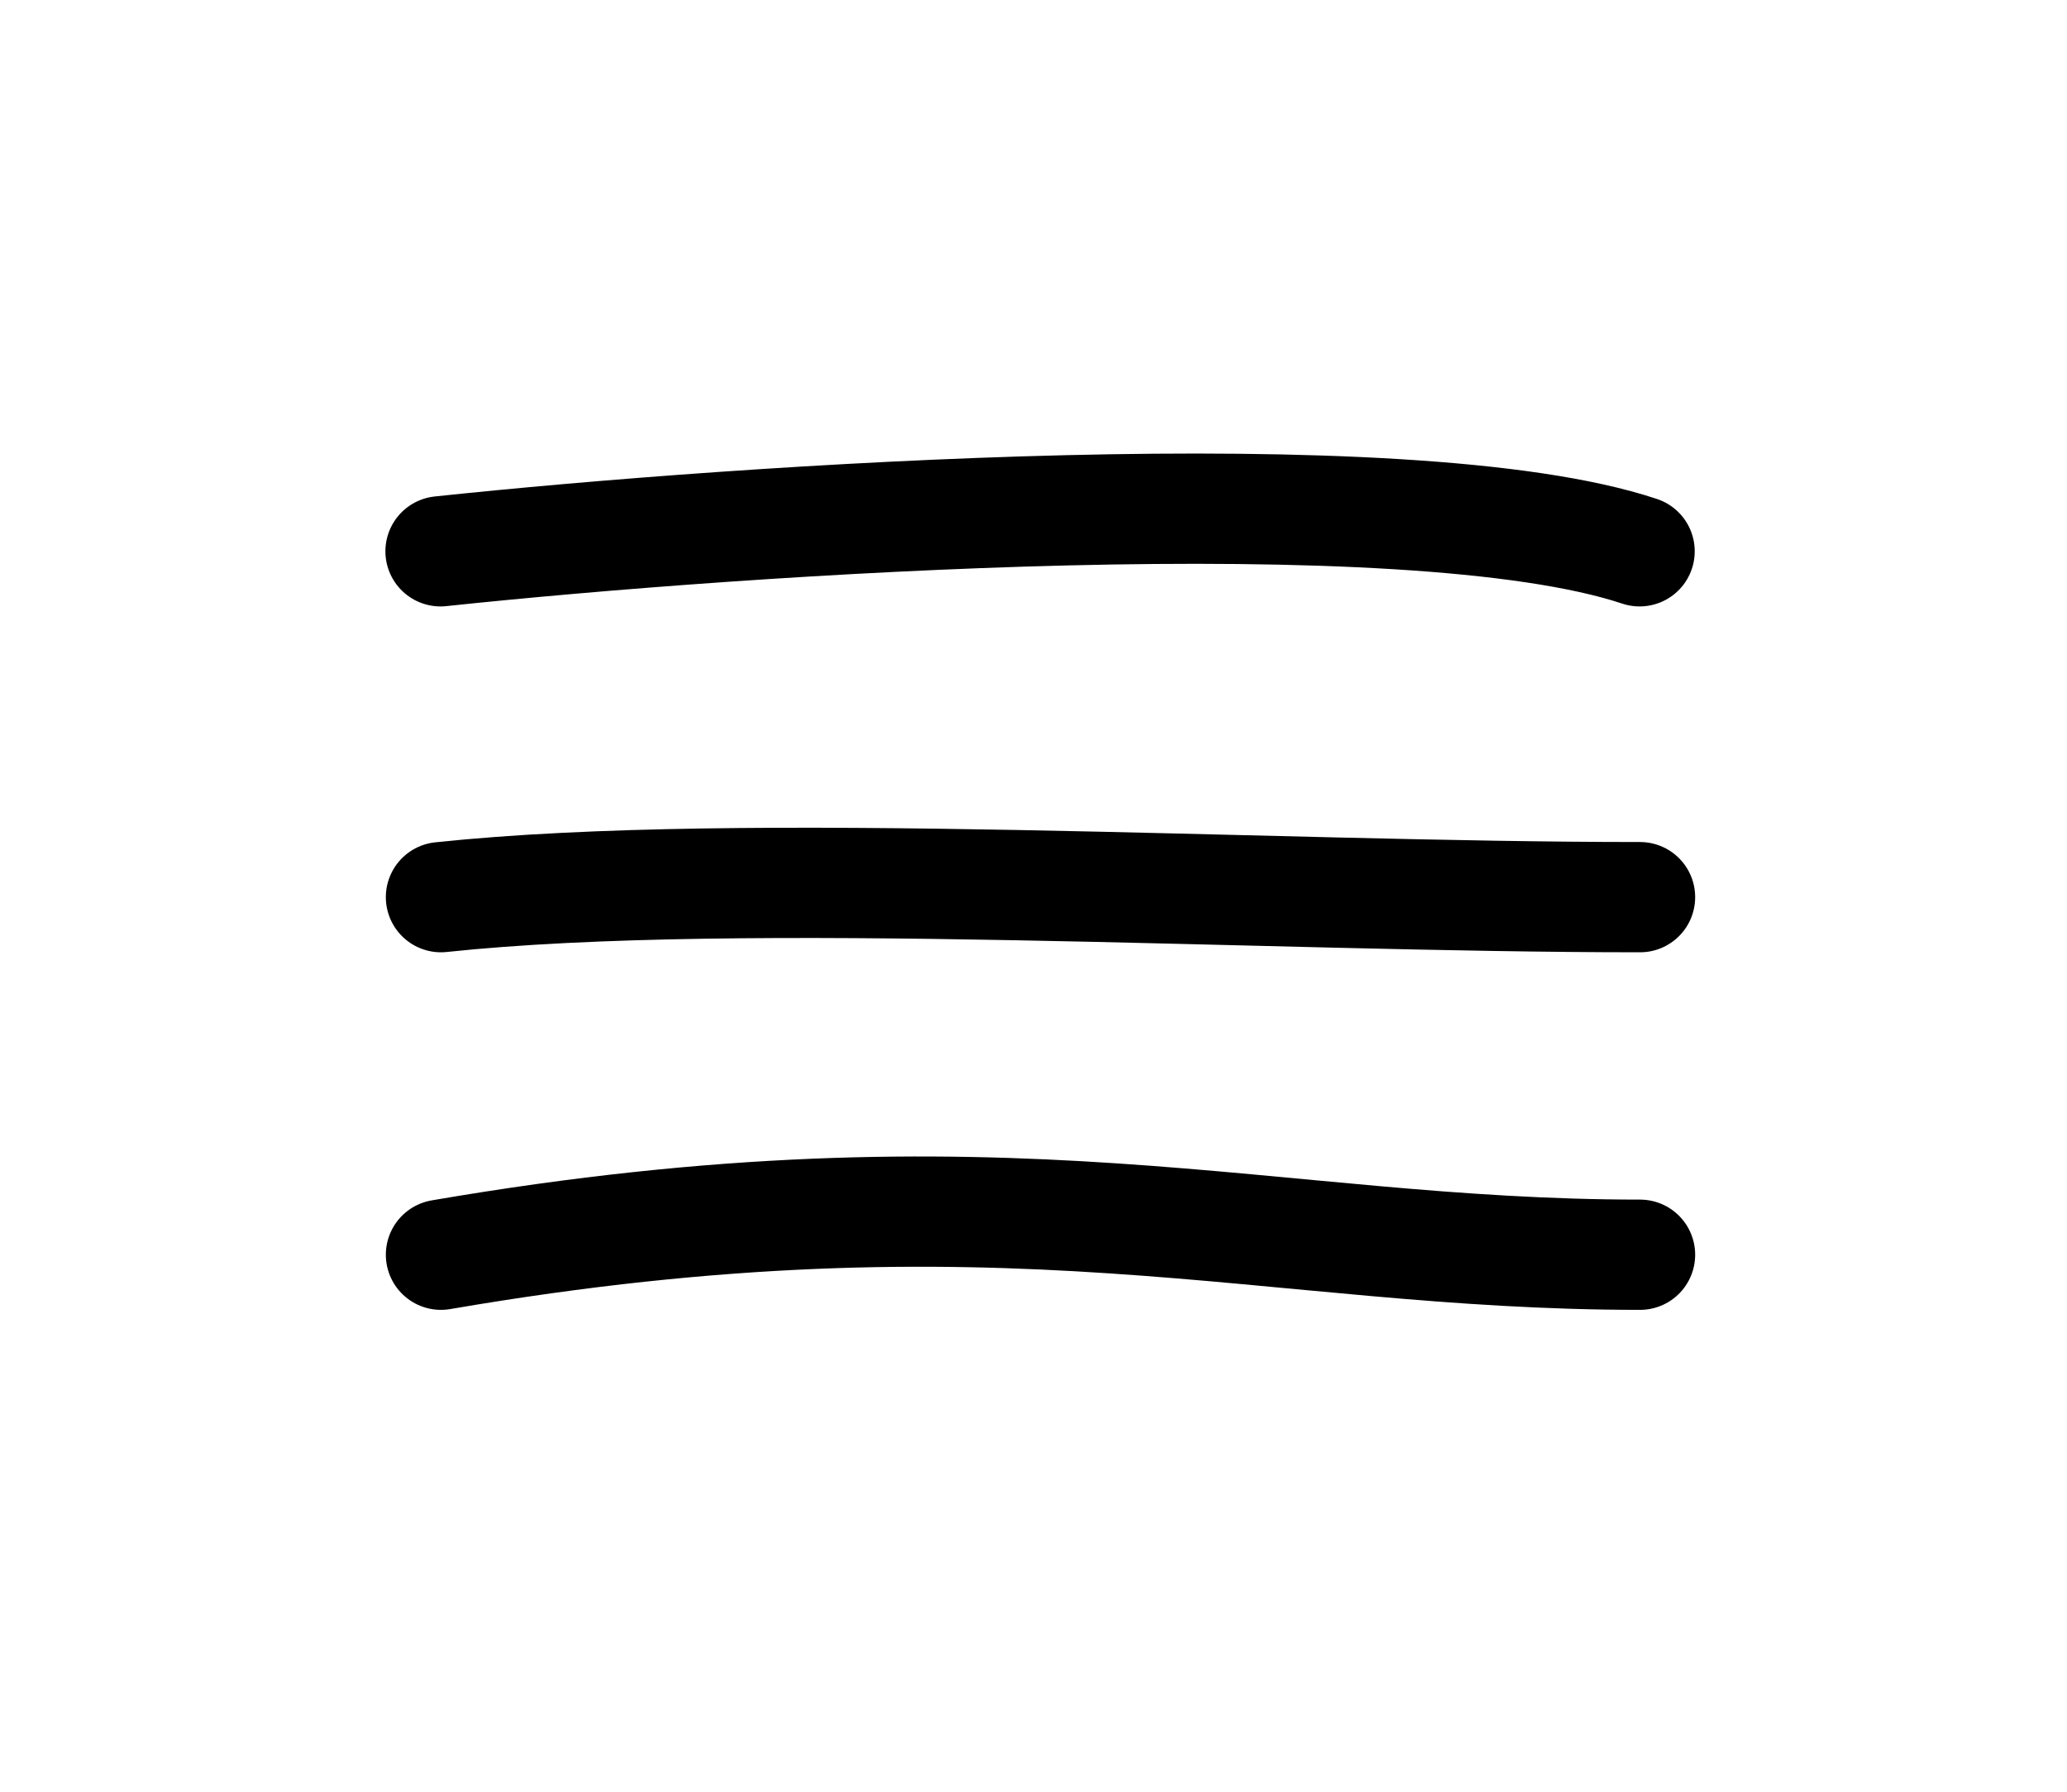 <?xml version="1.0" encoding="UTF-8"?> <svg xmlns="http://www.w3.org/2000/svg" width="75" height="65" viewBox="0 0 75 65" fill="none"><path d="M15.984 20C26.987 18.833 51.092 17.2 59.492 20" stroke="black" stroke-width="4" stroke-linecap="round"></path><path d="M16 32.547C27.003 31.38 46 32.547 59.508 32.547" stroke="black" stroke-width="4" stroke-linecap="round"></path><path d="M16 45.519C36.5 42 46 45.519 59.508 45.519" stroke="black" stroke-width="4" stroke-linecap="round"></path></svg> 